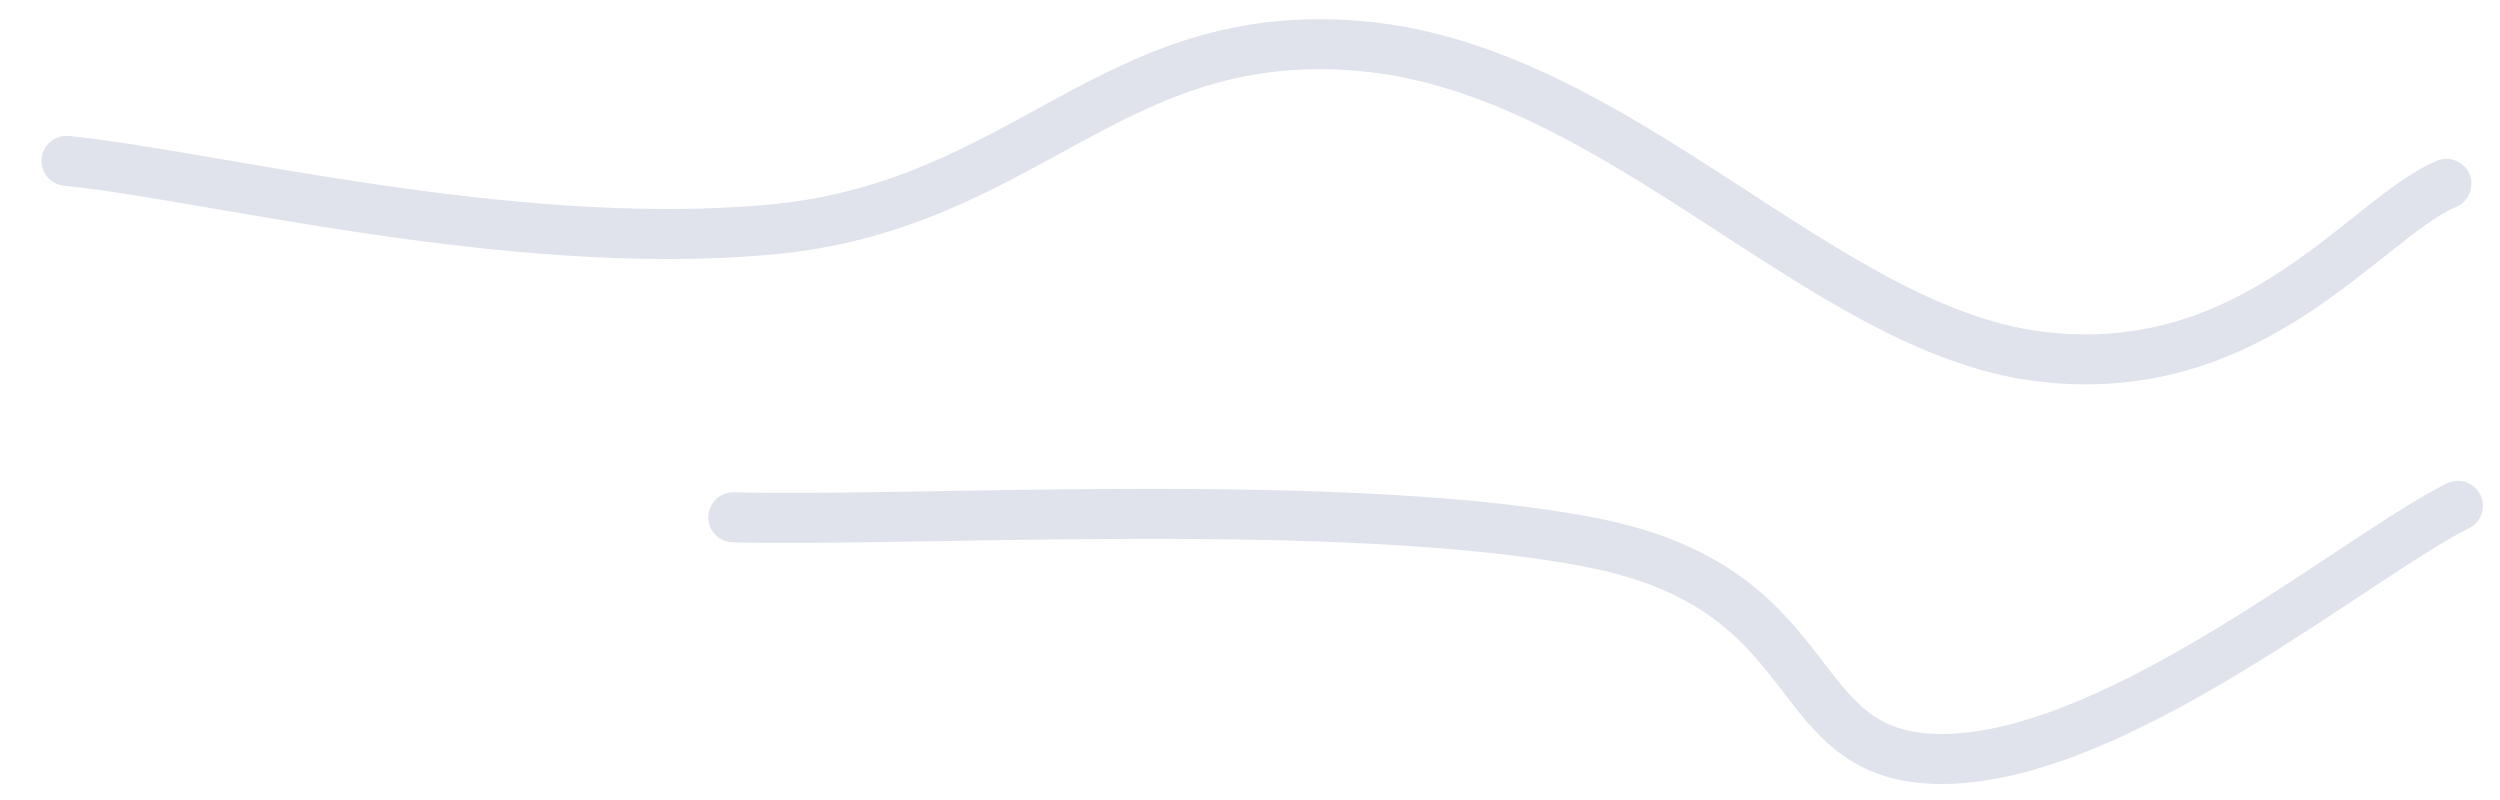 <?xml version="1.0" encoding="UTF-8"?> <svg xmlns="http://www.w3.org/2000/svg" width="50" height="16" viewBox="0 0 50 16" fill="none"> <path d="M1.329 3.217C4.134 3.493 10.159 5.054 15.356 4.597C20.553 4.14 22.231 0.425 27.313 0.931C32.395 1.436 36.442 6.577 40.765 7.126C45.088 7.676 47.296 4.367 48.929 3.677M14.665 10.346C18.105 10.448 26.986 9.891 31.861 10.857C36.736 11.823 35.581 15.323 39.04 15.175C42.5 15.027 47.135 11.128 49.158 10.116" stroke="#E0E3EC" stroke-linecap="round" stroke-linejoin="round"></path> </svg> 